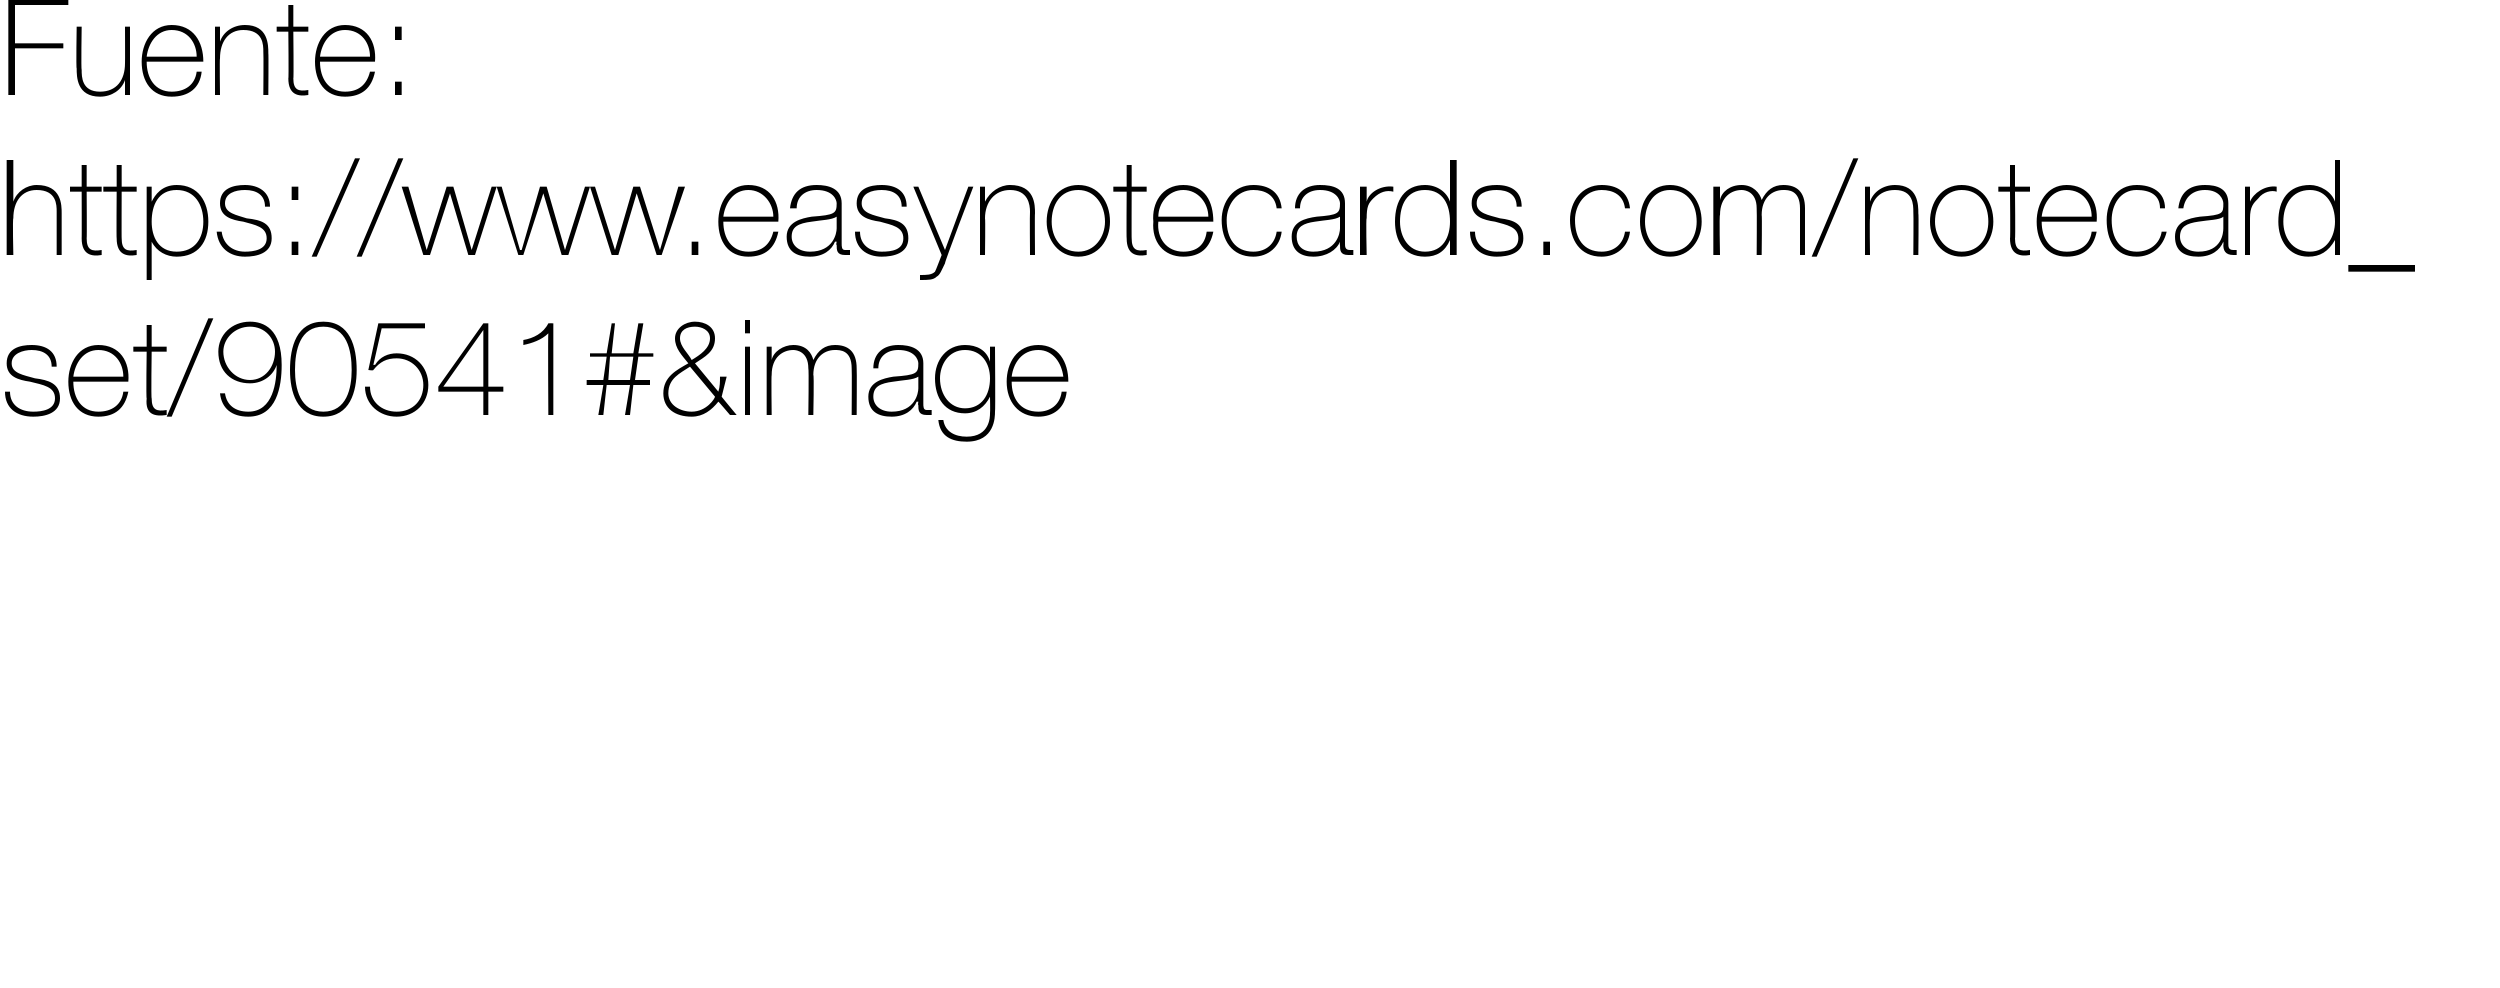 <?xml version="1.0" standalone="no"?><!DOCTYPE svg PUBLIC "-//W3C//DTD SVG 1.1//EN" "http://www.w3.org/Graphics/SVG/1.1/DTD/svg11.dtd"><svg xmlns="http://www.w3.org/2000/svg" version="1.1" width="150px" height="59.3px" viewBox="0 0 150 59.3">  <desc>Fuente: https: www easynotecards com notecard_set 90541#&amp;image</desc>  <defs/>  <g id="Polygon53149">    <path d="M 0.6 23.5 C 0.6 24.3 1.2 24.7 2 24.7 C 2.5 24.7 3.3 24.6 3.3 23.9 C 3.3 23.2 2.6 23.1 1.8 22.9 C 1.1 22.8 0.4 22.6 0.4 21.8 C 0.4 20.9 1.2 20.7 1.9 20.7 C 2.8 20.7 3.4 21.1 3.4 22 C 3.4 22 3.1 22 3.1 22 C 3.1 21.3 2.6 21 1.9 21 C 1.4 21 0.7 21.2 0.7 21.8 C 0.7 22.4 1.4 22.5 2.1 22.7 C 2.9 22.8 3.6 23 3.6 23.9 C 3.6 24.8 2.7 25 2 25 C 1 25 0.3 24.5 0.3 23.5 C 0.3 23.5 0.6 23.5 0.6 23.5 Z M 4.4 22.9 C 4.4 23.9 4.9 24.7 5.9 24.7 C 6.7 24.7 7.3 24.3 7.4 23.5 C 7.4 23.5 7.7 23.5 7.7 23.5 C 7.5 24.5 6.9 25 5.9 25 C 4.7 25 4.1 24.1 4.1 22.9 C 4.1 21.8 4.7 20.7 5.9 20.7 C 7.2 20.7 7.8 21.7 7.7 22.9 C 7.7 22.9 4.4 22.9 4.4 22.9 Z M 7.4 22.6 C 7.4 21.8 6.9 21 5.9 21 C 5 21 4.5 21.8 4.4 22.6 C 4.4 22.6 7.4 22.6 7.4 22.6 Z M 10 21.1 L 9.1 21.1 C 9.1 21.1 9.06 23.94 9.1 23.9 C 9.1 24.6 9.4 24.7 10 24.6 C 10 24.6 10 24.9 10 24.9 C 9.3 25 8.7 24.9 8.8 23.9 C 8.76 23.94 8.8 21.1 8.8 21.1 L 8 21.1 L 8 20.8 L 8.8 20.8 L 8.8 19.5 L 9.1 19.5 L 9.1 20.8 L 10 20.8 L 10 21.1 Z M 10 25 L 12.5 19.1 L 12.8 19.1 L 10.3 25 L 10 25 Z M 16.5 21.1 C 16.5 20.3 15.9 19.6 15 19.6 C 14.1 19.6 13.4 20.3 13.4 21.1 C 13.4 22 14.1 22.8 15 22.8 C 15.9 22.8 16.5 22 16.5 21.1 Z M 13.5 23.6 C 13.6 24.3 14.1 24.7 14.9 24.7 C 16.4 24.7 16.6 22.9 16.6 21.9 C 16.6 21.9 16.6 21.9 16.6 21.9 C 16.4 22.5 15.8 23 15 23 C 13.9 23 13.1 22.3 13.1 21.1 C 13.1 20.1 13.9 19.3 15 19.3 C 15.8 19.3 16.9 19.7 16.9 21.9 C 16.9 23.2 16.6 25 14.9 25 C 13.9 25 13.3 24.5 13.2 23.6 C 13.2 23.6 13.5 23.6 13.5 23.6 Z M 17.4 22.2 C 17.4 20.8 17.8 19.3 19.4 19.3 C 21 19.3 21.4 20.8 21.4 22.2 C 21.4 23.5 21 25 19.4 25 C 17.8 25 17.4 23.5 17.4 22.2 Z M 21.1 22.2 C 21.1 21 20.8 19.6 19.4 19.6 C 18 19.6 17.7 21 17.7 22.2 C 17.7 23.3 18 24.7 19.4 24.7 C 20.8 24.7 21.1 23.3 21.1 22.2 Z M 22.7 19.4 L 25.5 19.4 L 25.5 19.7 L 22.9 19.7 L 22.4 21.9 C 22.4 21.9 22.46 21.87 22.5 21.9 C 22.8 21.4 23.3 21.2 23.8 21.2 C 24.9 21.2 25.7 22 25.7 23.1 C 25.7 24.2 24.9 25 23.8 25 C 22.8 25 21.9 24.3 21.9 23.2 C 21.9 23.2 22.2 23.2 22.2 23.2 C 22.2 24.1 22.9 24.7 23.8 24.7 C 24.8 24.7 25.4 24 25.4 23.1 C 25.4 22.2 24.7 21.5 23.8 21.5 C 23.2 21.5 22.8 21.7 22.4 22.2 C 22.41 22.25 22.1 22.2 22.1 22.2 L 22.7 19.4 Z M 29.3 19.4 L 29.3 23.2 L 30.2 23.2 L 30.2 23.5 L 29.3 23.5 L 29.3 24.9 L 29 24.9 L 29 23.5 L 26.3 23.5 L 26.3 23.2 L 29 19.4 L 29.3 19.4 Z M 29 19.8 L 29 19.8 L 26.6 23.2 L 29 23.2 L 29 19.8 Z M 33.2 24.9 L 32.9 24.9 C 32.9 24.9 32.87 19.98 32.9 20 C 32.5 20.4 31.9 20.6 31.4 20.7 C 31.4 20.7 31.4 20.4 31.4 20.4 C 32 20.3 32.6 20 32.9 19.4 C 32.9 19.39 33.2 19.4 33.2 19.4 L 33.2 24.9 Z M 38.6 19.4 L 38.3 21.2 L 39.2 21.2 L 39.2 21.4 L 38.3 21.4 L 38.1 22.8 L 39 22.8 L 39 23.1 L 38 23.1 L 37.8 24.9 L 37.5 24.9 L 37.8 23.1 L 36.4 23.1 L 36.2 24.9 L 35.9 24.9 L 36.2 23.1 L 35.2 23.1 L 35.2 22.8 L 36.2 22.8 L 36.4 21.4 L 35.4 21.4 L 35.4 21.2 L 36.4 21.2 L 36.7 19.4 L 36.9 19.4 L 36.7 21.2 L 38 21.2 L 38.3 19.4 L 38.6 19.4 Z M 36.5 22.8 L 37.8 22.8 L 38 21.4 L 36.6 21.4 L 36.5 22.8 Z M 42.6 20.3 C 42.6 19.8 42.1 19.6 41.7 19.6 C 41.2 19.6 40.8 19.8 40.8 20.3 C 40.8 20.8 41.3 21.2 41.5 21.6 C 42 21.3 42.6 20.9 42.6 20.3 Z M 41.4 22 C 40.8 22.4 40.1 22.7 40.1 23.6 C 40.1 24.3 40.8 24.7 41.5 24.7 C 42.4 24.7 42.9 23.9 42.9 23.8 C 42.9 23.8 41.4 22 41.4 22 Z M 43.1 24.1 C 42.7 24.6 42.2 25 41.5 25 C 40.5 25 39.8 24.5 39.8 23.6 C 39.8 22.6 40.6 22.2 41.3 21.8 C 40.9 21.3 40.5 20.9 40.5 20.3 C 40.5 19.7 41.1 19.3 41.7 19.3 C 42.3 19.3 42.9 19.6 42.9 20.3 C 42.9 21.1 42.3 21.4 41.7 21.8 C 41.7 21.8 43.1 23.5 43.1 23.5 C 43.2 23.2 43.2 22.9 43.2 22.6 C 43.2 22.6 43.6 22.6 43.6 22.6 C 43.5 23 43.4 23.4 43.3 23.8 C 43.26 23.77 44.2 24.9 44.2 24.9 L 43.8 24.9 C 43.8 24.9 43.09 24.06 43.1 24.1 Z M 44.7 24.9 L 44.7 20.8 L 45 20.8 L 45 24.9 L 44.7 24.9 Z M 44.7 20 L 44.7 19.2 L 45 19.2 L 45 20 L 44.7 20 Z M 46 20.8 L 46.3 20.8 L 46.3 21.6 C 46.3 21.6 46.29 21.64 46.3 21.6 C 46.4 21.1 47 20.7 47.6 20.7 C 48.4 20.7 48.7 21.2 48.8 21.6 C 48.8 21.6 48.8 21.6 48.8 21.6 C 49.1 21 49.5 20.7 50.1 20.7 C 50.9 20.7 51.4 21.1 51.4 22.1 C 51.42 22.1 51.4 24.9 51.4 24.9 L 51.1 24.9 C 51.1 24.9 51.12 22.1 51.1 22.1 C 51.1 21 50.4 21 50.1 21 C 49.4 21 48.8 21.5 48.8 22.5 C 48.85 22.48 48.8 24.9 48.8 24.9 L 48.5 24.9 C 48.5 24.9 48.54 22.1 48.5 22.1 C 48.5 21.1 47.8 21 47.6 21 C 47 21 46.3 21.4 46.3 22.5 C 46.27 22.48 46.3 24.9 46.3 24.9 L 46 24.9 L 46 20.8 Z M 55.1 22.6 C 54.8 22.8 54.2 22.8 53.6 22.9 C 52.8 23 52.4 23.2 52.4 23.8 C 52.4 24.3 52.8 24.7 53.5 24.7 C 54.9 24.7 55.1 23.6 55.1 23.3 C 55.1 23.3 55.1 22.6 55.1 22.6 Z M 55.4 24.2 C 55.4 24.4 55.4 24.6 55.6 24.6 C 55.7 24.6 55.8 24.6 55.9 24.6 C 55.9 24.6 55.9 24.9 55.9 24.9 C 55.8 24.9 55.7 24.9 55.6 24.9 C 55.1 24.9 55.1 24.6 55.1 24.3 C 55.06 24.31 55.1 24.1 55.1 24.1 C 55.1 24.1 55.04 24.1 55 24.1 C 54.8 24.6 54.3 25 53.5 25 C 52.7 25 52.1 24.7 52.1 23.8 C 52.1 22.9 53 22.7 53.6 22.6 C 55 22.5 55.1 22.4 55.1 21.8 C 55.1 21.6 54.9 21 53.9 21 C 53.2 21 52.7 21.4 52.7 22.1 C 52.7 22.1 52.4 22.1 52.4 22.1 C 52.4 21.2 53 20.7 53.9 20.7 C 54.6 20.7 55.4 20.9 55.4 21.8 C 55.4 21.8 55.4 24.2 55.4 24.2 Z M 56.4 22.7 C 56.4 23.7 57 24.5 57.9 24.5 C 58.9 24.5 59.4 23.7 59.4 22.7 C 59.4 21.8 58.9 21 57.9 21 C 56.9 21 56.4 21.9 56.4 22.7 Z M 59.7 20.8 C 59.7 20.8 59.73 24.7 59.7 24.7 C 59.7 25 59.7 26.5 58 26.5 C 57.1 26.5 56.4 26.2 56.3 25.2 C 56.3 25.2 56.6 25.2 56.6 25.2 C 56.7 25.9 57.3 26.2 58 26.2 C 59.4 26.2 59.4 25 59.4 24.8 C 59.42 24.77 59.4 23.8 59.4 23.8 C 59.4 23.8 59.41 23.82 59.4 23.8 C 59.1 24.4 58.6 24.8 57.9 24.8 C 56.7 24.8 56.1 23.9 56.1 22.7 C 56.1 21.6 56.8 20.7 57.9 20.7 C 58.6 20.7 59.2 21 59.4 21.7 C 59.41 21.66 59.4 21.7 59.4 21.7 L 59.4 20.8 L 59.7 20.8 Z M 60.7 22.9 C 60.7 23.9 61.2 24.7 62.3 24.7 C 63 24.7 63.6 24.3 63.7 23.5 C 63.7 23.5 64 23.5 64 23.5 C 63.9 24.5 63.2 25 62.3 25 C 61.1 25 60.4 24.1 60.4 22.9 C 60.4 21.8 61 20.7 62.3 20.7 C 63.5 20.7 64.1 21.7 64.1 22.9 C 64.1 22.9 60.7 22.9 60.7 22.9 Z M 63.8 22.6 C 63.7 21.8 63.2 21 62.3 21 C 61.3 21 60.8 21.8 60.7 22.6 C 60.7 22.6 63.8 22.6 63.8 22.6 Z " stroke="none" fill="#000"/>  </g>  <g id="Polygon53148">    <path d="M 0.8 9.6 L 0.8 12.1 C 0.8 12.1 0.77 12.08 0.8 12.1 C 1 11.5 1.6 11.1 2.2 11.1 C 3.7 11.1 3.7 12.3 3.7 12.8 C 3.7 12.77 3.7 15.3 3.7 15.3 L 3.4 15.3 C 3.4 15.3 3.4 12.71 3.4 12.7 C 3.4 12.3 3.4 11.4 2.2 11.4 C 1.3 11.4 0.8 12.1 0.8 13.1 C 0.75 13.09 0.8 15.3 0.8 15.3 L 0.4 15.3 L 0.4 9.6 L 0.8 9.6 Z M 6.1 11.5 L 5.2 11.5 C 5.2 11.5 5.22 14.34 5.2 14.3 C 5.2 15 5.5 15.1 6.1 15 C 6.1 15 6.1 15.3 6.1 15.3 C 5.5 15.4 4.9 15.3 4.9 14.3 C 4.91 14.34 4.9 11.5 4.9 11.5 L 4.2 11.5 L 4.2 11.2 L 4.9 11.2 L 4.9 9.9 L 5.2 9.9 L 5.2 11.2 L 6.1 11.2 L 6.1 11.5 Z M 8.2 11.5 L 7.3 11.5 C 7.3 11.5 7.29 14.34 7.3 14.3 C 7.3 15 7.6 15.1 8.2 15 C 8.2 15 8.2 15.3 8.2 15.3 C 7.6 15.4 7 15.3 7 14.3 C 6.98 14.34 7 11.5 7 11.5 L 6.2 11.5 L 6.2 11.2 L 7 11.2 L 7 9.9 L 7.3 9.9 L 7.3 11.2 L 8.2 11.2 L 8.2 11.5 Z M 12.2 13.3 C 12.2 12.3 11.7 11.4 10.6 11.4 C 9.5 11.4 9.1 12.3 9.1 13.3 C 9.1 14.2 9.5 15.1 10.6 15.1 C 11.7 15.1 12.2 14.3 12.2 13.3 Z M 9.1 12.1 C 9.1 12.1 9.14 12.14 9.1 12.1 C 9.3 11.7 9.7 11.1 10.6 11.1 C 11.9 11.1 12.5 12.1 12.5 13.3 C 12.5 14.5 11.9 15.4 10.6 15.4 C 10 15.4 9.4 15.1 9.1 14.5 C 9.14 14.46 9.1 14.5 9.1 14.5 L 9.1 16.8 L 8.8 16.8 L 8.8 11.2 L 9.1 11.2 L 9.1 12.1 Z M 13.3 13.9 C 13.4 14.7 14 15.1 14.7 15.1 C 15.2 15.1 16 15 16 14.3 C 16 13.6 15.3 13.5 14.6 13.3 C 13.9 13.2 13.2 13 13.2 12.2 C 13.2 11.3 14 11.1 14.7 11.1 C 15.5 11.1 16.2 11.5 16.2 12.4 C 16.2 12.4 15.9 12.4 15.9 12.4 C 15.9 11.7 15.4 11.4 14.7 11.4 C 14.1 11.4 13.5 11.6 13.5 12.2 C 13.5 12.8 14.2 12.9 14.8 13.1 C 15.7 13.2 16.3 13.4 16.3 14.3 C 16.3 15.2 15.4 15.4 14.7 15.4 C 13.8 15.4 13.1 14.9 13 13.9 C 13 13.9 13.3 13.9 13.3 13.9 Z M 17.9 11.2 L 17.9 12 L 17.5 12 L 17.5 11.2 L 17.9 11.2 Z M 17.5 15.3 L 17.5 14.5 L 17.9 14.5 L 17.9 15.3 L 17.5 15.3 Z M 18.7 15.4 L 21.3 9.5 L 21.6 9.5 L 19 15.4 L 18.7 15.4 Z M 21.4 15.4 L 23.9 9.5 L 24.2 9.5 L 21.7 15.4 L 21.4 15.4 Z M 25.6 15 L 25.6 15 L 26.8 11.2 L 27.2 11.2 L 28.3 15 L 28.3 15 L 29.5 11.2 L 29.8 11.2 L 28.5 15.3 L 28.1 15.3 L 27 11.6 L 27 11.6 L 25.8 15.3 L 25.4 15.3 L 24.1 11.2 L 24.5 11.2 L 25.6 15 Z M 31.2 15 L 31.3 15 L 32.4 11.2 L 32.8 11.2 L 33.9 15 L 33.9 15 L 35.1 11.2 L 35.4 11.2 L 34.1 15.3 L 33.7 15.3 L 32.6 11.6 L 32.6 11.6 L 31.4 15.3 L 31.1 15.3 L 29.8 11.2 L 30.1 11.2 L 31.2 15 Z M 36.9 15 L 36.9 15 L 38 11.2 L 38.4 11.2 L 39.6 15 L 39.6 15 L 40.7 11.2 L 41.1 11.2 L 39.7 15.3 L 39.4 15.3 L 38.2 11.6 L 38.2 11.6 L 37.1 15.3 L 36.7 15.3 L 35.4 11.2 L 35.7 11.2 L 36.9 15 Z M 41.5 15.3 L 41.5 14.5 L 41.9 14.5 L 41.9 15.3 L 41.5 15.3 Z M 43.4 13.3 C 43.4 14.3 43.9 15.1 44.9 15.1 C 45.7 15.1 46.2 14.7 46.4 13.9 C 46.4 13.9 46.7 13.9 46.7 13.9 C 46.5 14.9 45.9 15.4 44.9 15.4 C 43.7 15.4 43.1 14.5 43.1 13.3 C 43.1 12.2 43.7 11.1 44.9 11.1 C 46.2 11.1 46.8 12.1 46.7 13.3 C 46.7 13.3 43.4 13.3 43.4 13.3 Z M 46.4 13 C 46.4 12.2 45.8 11.4 44.9 11.4 C 44 11.4 43.5 12.2 43.4 13 C 43.4 13 46.4 13 46.4 13 Z M 50.2 13 C 49.9 13.2 49.3 13.2 48.7 13.3 C 47.9 13.4 47.5 13.6 47.5 14.2 C 47.5 14.7 47.9 15.1 48.6 15.1 C 50 15.1 50.2 14 50.2 13.7 C 50.2 13.7 50.2 13 50.2 13 Z M 50.5 14.6 C 50.5 14.8 50.5 15 50.7 15 C 50.8 15 50.9 15 51 15 C 51 15 51 15.3 51 15.3 C 50.9 15.3 50.8 15.3 50.7 15.3 C 50.2 15.3 50.2 15 50.2 14.7 C 50.15 14.71 50.2 14.5 50.2 14.5 C 50.2 14.5 50.14 14.5 50.1 14.5 C 49.9 15 49.4 15.4 48.6 15.4 C 47.8 15.4 47.2 15.1 47.2 14.2 C 47.2 13.3 48.1 13.1 48.7 13 C 50.1 12.9 50.2 12.8 50.2 12.2 C 50.2 12 50 11.4 49 11.4 C 48.3 11.4 47.8 11.8 47.8 12.5 C 47.8 12.5 47.4 12.5 47.4 12.5 C 47.5 11.6 48 11.1 49 11.1 C 49.7 11.1 50.5 11.3 50.5 12.2 C 50.5 12.2 50.5 14.6 50.5 14.6 Z M 51.6 13.9 C 51.6 14.7 52.2 15.1 52.9 15.1 C 53.5 15.1 54.2 15 54.2 14.3 C 54.2 13.6 53.5 13.5 52.8 13.3 C 52.1 13.2 51.4 13 51.4 12.2 C 51.4 11.3 52.2 11.1 52.9 11.1 C 53.8 11.1 54.4 11.5 54.4 12.4 C 54.4 12.4 54.1 12.4 54.1 12.4 C 54.1 11.7 53.6 11.4 52.9 11.4 C 52.3 11.4 51.7 11.6 51.7 12.2 C 51.7 12.8 52.4 12.9 53.1 13.1 C 53.9 13.2 54.5 13.4 54.5 14.3 C 54.5 15.2 53.6 15.4 52.9 15.4 C 52 15.4 51.3 14.9 51.3 13.9 C 51.3 13.9 51.6 13.9 51.6 13.9 Z M 54.8 11.2 L 55.1 11.2 L 56.7 15 L 58.1 11.2 L 58.4 11.2 C 58.4 11.2 56.66 15.75 56.7 15.8 C 56.5 16.2 56.4 16.5 56.2 16.6 C 56 16.8 55.7 16.8 55.2 16.8 C 55.2 16.8 55.2 16.5 55.2 16.5 C 55.6 16.5 55.9 16.5 56.1 16.3 C 56.2 16.1 56.3 15.8 56.5 15.3 C 56.5 15.29 54.8 11.2 54.8 11.2 Z M 58.8 11.2 L 59.1 11.2 L 59.1 12.1 C 59.1 12.1 59.14 12.08 59.1 12.1 C 59.4 11.5 60 11.1 60.6 11.1 C 62.1 11.1 62.1 12.3 62.1 12.8 C 62.08 12.77 62.1 15.3 62.1 15.3 L 61.8 15.3 C 61.8 15.3 61.78 12.71 61.8 12.7 C 61.8 12.3 61.7 11.4 60.6 11.4 C 59.7 11.4 59.1 12.1 59.1 13.1 C 59.13 13.09 59.1 15.3 59.1 15.3 L 58.8 15.3 L 58.8 11.2 Z M 64.7 11.1 C 65.9 11.1 66.6 12.1 66.6 13.3 C 66.6 14.4 65.9 15.4 64.7 15.4 C 63.5 15.4 62.8 14.4 62.8 13.3 C 62.8 12.1 63.5 11.1 64.7 11.1 Z M 64.7 15.1 C 65.7 15.1 66.3 14.2 66.3 13.3 C 66.3 12.3 65.7 11.4 64.7 11.4 C 63.6 11.4 63.1 12.3 63.1 13.3 C 63.1 14.2 63.6 15.1 64.7 15.1 Z M 68.8 11.5 L 67.9 11.5 C 67.9 11.5 67.89 14.34 67.9 14.3 C 67.9 15 68.2 15.1 68.8 15 C 68.8 15 68.8 15.3 68.8 15.3 C 68.2 15.4 67.6 15.3 67.6 14.3 C 67.58 14.34 67.6 11.5 67.6 11.5 L 66.8 11.5 L 66.8 11.2 L 67.6 11.2 L 67.6 9.9 L 67.9 9.9 L 67.9 11.2 L 68.8 11.2 L 68.8 11.5 Z M 69.5 13.3 C 69.4 14.3 70 15.1 71 15.1 C 71.8 15.1 72.3 14.7 72.4 13.9 C 72.4 13.9 72.8 13.9 72.8 13.9 C 72.6 14.9 72 15.4 71 15.4 C 69.8 15.4 69.1 14.5 69.2 13.3 C 69.1 12.2 69.7 11.1 71 11.1 C 72.3 11.1 72.8 12.1 72.8 13.3 C 72.8 13.3 69.5 13.3 69.5 13.3 Z M 72.5 13 C 72.5 12.2 71.9 11.4 71 11.4 C 70.1 11.4 69.5 12.2 69.5 13 C 69.5 13 72.5 13 72.5 13 Z M 76.6 12.5 C 76.5 11.7 75.9 11.4 75.2 11.4 C 74.2 11.4 73.6 12.3 73.6 13.2 C 73.6 14.3 74.1 15.1 75.2 15.1 C 76 15.1 76.5 14.6 76.6 13.9 C 76.6 13.9 76.9 13.9 76.9 13.9 C 76.8 14.8 76.1 15.4 75.2 15.4 C 73.9 15.4 73.3 14.4 73.3 13.2 C 73.3 12.1 74 11.1 75.2 11.1 C 76.1 11.1 76.8 11.5 76.9 12.5 C 76.9 12.5 76.6 12.5 76.6 12.5 Z M 80.4 13 C 80.1 13.2 79.5 13.2 78.9 13.3 C 78.2 13.4 77.8 13.6 77.8 14.2 C 77.8 14.7 78.1 15.1 78.8 15.1 C 80.2 15.1 80.4 14 80.4 13.7 C 80.4 13.7 80.4 13 80.4 13 Z M 80.7 14.6 C 80.7 14.8 80.7 15 81 15 C 81 15 81.1 15 81.2 15 C 81.2 15 81.2 15.3 81.2 15.3 C 81.1 15.3 81 15.3 80.9 15.3 C 80.4 15.3 80.4 15 80.4 14.7 C 80.38 14.71 80.4 14.5 80.4 14.5 C 80.4 14.5 80.36 14.5 80.4 14.5 C 80.2 15 79.6 15.4 78.8 15.4 C 78.1 15.4 77.5 15.1 77.5 14.2 C 77.5 13.3 78.3 13.1 79 13 C 80.3 12.9 80.4 12.8 80.4 12.2 C 80.4 12 80.2 11.4 79.2 11.4 C 78.5 11.4 78 11.8 78 12.5 C 78 12.5 77.7 12.5 77.7 12.5 C 77.7 11.6 78.3 11.1 79.2 11.1 C 80 11.1 80.7 11.3 80.7 12.2 C 80.7 12.2 80.7 14.6 80.7 14.6 Z M 82 12.1 C 82 12.1 81.97 12.11 82 12.1 C 82.1 11.6 82.8 11.1 83.6 11.2 C 83.6 11.2 83.6 11.5 83.6 11.5 C 83.2 11.4 82.8 11.5 82.4 11.9 C 82.1 12.2 82 12.4 82 13.1 C 81.95 13.06 82 15.3 82 15.3 L 81.6 15.3 L 81.6 11.2 L 82 11.2 L 82 12.1 Z M 87 13.3 C 87 12.3 86.6 11.4 85.5 11.4 C 84.4 11.4 84 12.3 84 13.3 C 84 14.2 84.5 15.1 85.5 15.1 C 86.6 15.1 87 14.2 87 13.3 Z M 87 14.4 C 87 14.4 87.03 14.43 87 14.4 C 86.7 15.1 86.2 15.4 85.5 15.4 C 84.2 15.4 83.7 14.4 83.7 13.3 C 83.7 12 84.3 11.1 85.5 11.1 C 86.2 11.1 86.8 11.5 87 12.1 C 87.03 12.12 87 12.1 87 12.1 L 87 9.6 L 87.4 9.6 L 87.4 15.3 L 87 15.3 L 87 14.4 Z M 88.5 13.9 C 88.5 14.7 89.1 15.1 89.8 15.1 C 90.4 15.1 91.1 15 91.1 14.3 C 91.1 13.6 90.4 13.5 89.7 13.3 C 89 13.2 88.3 13 88.3 12.2 C 88.3 11.3 89.1 11.1 89.8 11.1 C 90.7 11.1 91.3 11.5 91.3 12.4 C 91.3 12.4 91 12.4 91 12.4 C 91 11.7 90.5 11.4 89.8 11.4 C 89.2 11.4 88.6 11.6 88.6 12.2 C 88.6 12.8 89.3 12.9 90 13.1 C 90.8 13.2 91.4 13.4 91.4 14.3 C 91.4 15.2 90.5 15.4 89.8 15.4 C 88.9 15.4 88.2 14.9 88.2 13.9 C 88.2 13.9 88.5 13.9 88.5 13.9 Z M 92.6 15.3 L 92.6 14.5 L 93 14.5 L 93 15.3 L 92.6 15.3 Z M 97.5 12.5 C 97.4 11.7 96.8 11.4 96.1 11.4 C 95.1 11.4 94.5 12.3 94.5 13.2 C 94.5 14.3 95 15.1 96.1 15.1 C 96.9 15.1 97.4 14.6 97.5 13.9 C 97.5 13.9 97.8 13.9 97.8 13.9 C 97.7 14.8 97 15.4 96.1 15.4 C 94.8 15.4 94.2 14.4 94.2 13.2 C 94.2 12.1 94.9 11.1 96.1 11.1 C 97 11.1 97.7 11.5 97.8 12.5 C 97.8 12.5 97.5 12.5 97.5 12.5 Z M 100.2 11.1 C 101.4 11.1 102.1 12.1 102.1 13.3 C 102.1 14.4 101.4 15.4 100.2 15.4 C 99 15.4 98.4 14.4 98.4 13.3 C 98.4 12.1 99 11.1 100.2 11.1 Z M 100.2 15.1 C 101.3 15.1 101.8 14.2 101.8 13.3 C 101.8 12.3 101.3 11.4 100.2 11.4 C 99.2 11.4 98.7 12.3 98.7 13.3 C 98.7 14.2 99.2 15.1 100.2 15.1 Z M 102.8 11.2 L 103.2 11.2 L 103.2 12 C 103.2 12 103.17 12.04 103.2 12 C 103.3 11.5 103.8 11.1 104.5 11.1 C 105.2 11.1 105.6 11.6 105.7 12 C 105.7 12 105.7 12 105.7 12 C 106 11.4 106.4 11.1 107 11.1 C 107.8 11.1 108.3 11.5 108.3 12.5 C 108.3 12.5 108.3 15.3 108.3 15.3 L 108 15.3 C 108 15.3 108 12.5 108 12.5 C 108 11.4 107.3 11.4 107 11.4 C 106.3 11.4 105.7 11.9 105.7 12.9 C 105.73 12.88 105.7 15.3 105.7 15.3 L 105.4 15.3 C 105.4 15.3 105.42 12.5 105.4 12.5 C 105.4 11.5 104.7 11.4 104.5 11.4 C 103.9 11.4 103.2 11.8 103.2 12.9 C 103.15 12.88 103.2 15.3 103.2 15.3 L 102.8 15.3 L 102.8 11.2 Z M 108.7 15.4 L 111.2 9.5 L 111.5 9.5 L 109 15.4 L 108.7 15.4 Z M 111.9 11.2 L 112.2 11.2 L 112.2 12.1 C 112.2 12.1 112.19 12.08 112.2 12.1 C 112.4 11.5 113 11.1 113.7 11.1 C 115.1 11.1 115.1 12.3 115.1 12.8 C 115.13 12.77 115.1 15.3 115.1 15.3 L 114.8 15.3 C 114.8 15.3 114.82 12.71 114.8 12.7 C 114.8 12.3 114.8 11.4 113.7 11.4 C 112.7 11.4 112.2 12.1 112.2 13.1 C 112.17 13.09 112.2 15.3 112.2 15.3 L 111.9 15.3 L 111.9 11.2 Z M 117.7 11.1 C 118.9 11.1 119.6 12.1 119.6 13.3 C 119.6 14.4 118.9 15.4 117.7 15.4 C 116.5 15.4 115.8 14.4 115.8 13.3 C 115.8 12.1 116.5 11.1 117.7 11.1 Z M 117.7 15.1 C 118.8 15.1 119.3 14.2 119.3 13.3 C 119.3 12.3 118.8 11.4 117.7 11.4 C 116.7 11.4 116.1 12.3 116.1 13.3 C 116.1 14.2 116.7 15.1 117.7 15.1 Z M 121.8 11.5 L 120.9 11.5 C 120.9 11.5 120.93 14.34 120.9 14.3 C 120.9 15 121.2 15.1 121.8 15 C 121.8 15 121.8 15.3 121.8 15.3 C 121.2 15.4 120.6 15.3 120.6 14.3 C 120.63 14.34 120.6 11.5 120.6 11.5 L 119.9 11.5 L 119.9 11.2 L 120.6 11.2 L 120.6 9.9 L 120.9 9.9 L 120.9 11.2 L 121.8 11.2 L 121.8 11.5 Z M 122.5 13.3 C 122.5 14.3 123 15.1 124 15.1 C 124.8 15.1 125.4 14.7 125.5 13.9 C 125.5 13.9 125.8 13.9 125.8 13.9 C 125.6 14.9 125 15.4 124 15.4 C 122.8 15.4 122.2 14.5 122.2 13.3 C 122.2 12.2 122.8 11.1 124 11.1 C 125.3 11.1 125.9 12.1 125.8 13.3 C 125.8 13.3 122.5 13.3 122.5 13.3 Z M 125.5 13 C 125.5 12.2 125 11.4 124 11.4 C 123.1 11.4 122.6 12.2 122.5 13 C 122.5 13 125.5 13 125.5 13 Z M 129.6 12.5 C 129.6 11.7 129 11.4 128.2 11.4 C 127.2 11.4 126.7 12.3 126.7 13.2 C 126.7 14.3 127.2 15.1 128.2 15.1 C 129 15.1 129.6 14.6 129.7 13.9 C 129.7 13.9 130 13.9 130 13.9 C 129.8 14.8 129.1 15.4 128.2 15.4 C 126.9 15.4 126.4 14.4 126.4 13.2 C 126.4 12.1 127 11.1 128.2 11.1 C 129.1 11.1 129.9 11.5 129.9 12.5 C 129.9 12.5 129.6 12.5 129.6 12.5 Z M 133.4 13 C 133.2 13.2 132.5 13.2 131.9 13.3 C 131.2 13.4 130.8 13.6 130.8 14.2 C 130.8 14.7 131.2 15.1 131.9 15.1 C 133.3 15.1 133.4 14 133.4 13.7 C 133.4 13.7 133.4 13 133.4 13 Z M 133.7 14.6 C 133.7 14.8 133.7 15 134 15 C 134.1 15 134.1 15 134.2 15 C 134.2 15 134.2 15.3 134.2 15.3 C 134.1 15.3 134.1 15.3 134 15.3 C 133.5 15.3 133.4 15 133.4 14.7 C 133.42 14.71 133.4 14.5 133.4 14.5 C 133.4 14.5 133.41 14.5 133.4 14.5 C 133.2 15 132.7 15.4 131.9 15.4 C 131.1 15.4 130.5 15.1 130.5 14.2 C 130.5 13.3 131.3 13.1 132 13 C 133.4 12.9 133.4 12.8 133.4 12.2 C 133.4 12 133.2 11.4 132.3 11.4 C 131.6 11.4 131.1 11.8 131 12.5 C 131 12.5 130.7 12.5 130.7 12.5 C 130.8 11.6 131.3 11.1 132.3 11.1 C 133 11.1 133.7 11.3 133.7 12.2 C 133.7 12.2 133.7 14.6 133.7 14.6 Z M 135 12.1 C 135 12.1 135.02 12.11 135 12.1 C 135.2 11.6 135.9 11.1 136.6 11.2 C 136.6 11.2 136.6 11.5 136.6 11.5 C 136.3 11.4 135.8 11.5 135.5 11.9 C 135.2 12.2 135 12.4 135 13.1 C 135 13.06 135 15.3 135 15.3 L 134.7 15.3 L 134.7 11.2 L 135 11.2 L 135 12.1 Z M 140.1 13.3 C 140.1 12.3 139.6 11.4 138.6 11.4 C 137.5 11.4 137 12.3 137 13.3 C 137 14.2 137.5 15.1 138.6 15.1 C 139.6 15.1 140.1 14.2 140.1 13.3 Z M 140.1 14.4 C 140.1 14.4 140.08 14.43 140.1 14.4 C 139.7 15.1 139.2 15.4 138.5 15.4 C 137.3 15.4 136.7 14.4 136.7 13.3 C 136.7 12 137.3 11.1 138.6 11.1 C 139.2 11.1 139.9 11.5 140.1 12.1 C 140.08 12.12 140.1 12.1 140.1 12.1 L 140.1 9.6 L 140.4 9.6 L 140.4 15.3 L 140.1 15.3 L 140.1 14.4 Z M 140.9 16.3 L 140.9 15.9 L 144.9 15.9 L 144.9 16.3 L 140.9 16.3 Z " stroke="none" fill="#000"/>  </g>  <g id="Polygon53147">    <path d="M 0.9 2.9 L 0.9 5.7 L 0.5 5.7 L 0.5 0 L 4.1 0 L 4.1 0.3 L 0.9 0.3 L 0.9 2.6 L 3.8 2.6 L 3.8 2.9 L 0.9 2.9 Z M 7.8 5.7 L 7.5 5.7 L 7.5 4.8 C 7.5 4.8 7.5 4.83 7.5 4.8 C 7.3 5.4 6.7 5.8 6 5.8 C 4.6 5.8 4.6 4.6 4.6 4.1 C 4.56 4.14 4.6 1.6 4.6 1.6 L 4.9 1.6 C 4.9 1.6 4.86 4.2 4.9 4.2 C 4.9 4.6 4.9 5.5 6 5.5 C 7 5.5 7.5 4.8 7.5 3.8 C 7.51 3.82 7.5 1.6 7.5 1.6 L 7.8 1.6 L 7.8 5.7 Z M 8.8 3.7 C 8.8 4.7 9.3 5.5 10.3 5.5 C 11.1 5.5 11.7 5.1 11.8 4.3 C 11.8 4.3 12.1 4.3 12.1 4.3 C 12 5.3 11.3 5.8 10.3 5.8 C 9.1 5.8 8.5 4.9 8.5 3.7 C 8.5 2.6 9.1 1.5 10.3 1.5 C 11.6 1.5 12.2 2.5 12.2 3.7 C 12.2 3.7 8.8 3.7 8.8 3.7 Z M 11.8 3.4 C 11.8 2.6 11.3 1.8 10.3 1.8 C 9.4 1.8 8.9 2.6 8.8 3.4 C 8.8 3.4 11.8 3.4 11.8 3.4 Z M 12.9 1.6 L 13.2 1.6 L 13.2 2.5 C 13.2 2.5 13.18 2.48 13.2 2.5 C 13.4 1.9 14 1.5 14.7 1.5 C 16.1 1.5 16.1 2.7 16.1 3.2 C 16.12 3.17 16.1 5.7 16.1 5.7 L 15.8 5.7 C 15.8 5.7 15.82 3.11 15.8 3.1 C 15.8 2.7 15.8 1.8 14.6 1.8 C 13.7 1.8 13.2 2.5 13.2 3.5 C 13.17 3.49 13.2 5.7 13.2 5.7 L 12.9 5.7 L 12.9 1.6 Z M 18.5 1.9 L 17.6 1.9 C 17.6 1.9 17.63 4.74 17.6 4.7 C 17.6 5.4 17.9 5.5 18.5 5.4 C 18.5 5.4 18.5 5.7 18.5 5.7 C 17.9 5.8 17.3 5.7 17.3 4.7 C 17.33 4.74 17.3 1.9 17.3 1.9 L 16.6 1.9 L 16.6 1.6 L 17.3 1.6 L 17.3 0.3 L 17.6 0.3 L 17.6 1.6 L 18.5 1.6 L 18.5 1.9 Z M 19.2 3.7 C 19.2 4.7 19.7 5.5 20.7 5.5 C 21.5 5.5 22 5.1 22.2 4.3 C 22.2 4.3 22.5 4.3 22.5 4.3 C 22.3 5.3 21.7 5.8 20.7 5.8 C 19.5 5.8 18.9 4.9 18.9 3.7 C 18.9 2.6 19.5 1.5 20.7 1.5 C 22 1.5 22.6 2.5 22.5 3.7 C 22.5 3.7 19.2 3.7 19.2 3.7 Z M 22.2 3.4 C 22.2 2.6 21.7 1.8 20.7 1.8 C 19.8 1.8 19.3 2.6 19.2 3.4 C 19.2 3.4 22.2 3.4 22.2 3.4 Z M 24.1 1.6 L 24.1 2.4 L 23.7 2.4 L 23.7 1.6 L 24.1 1.6 Z M 23.7 5.7 L 23.7 4.9 L 24.1 4.9 L 24.1 5.7 L 23.7 5.7 Z " stroke="none" fill="#000"/>  </g></svg>